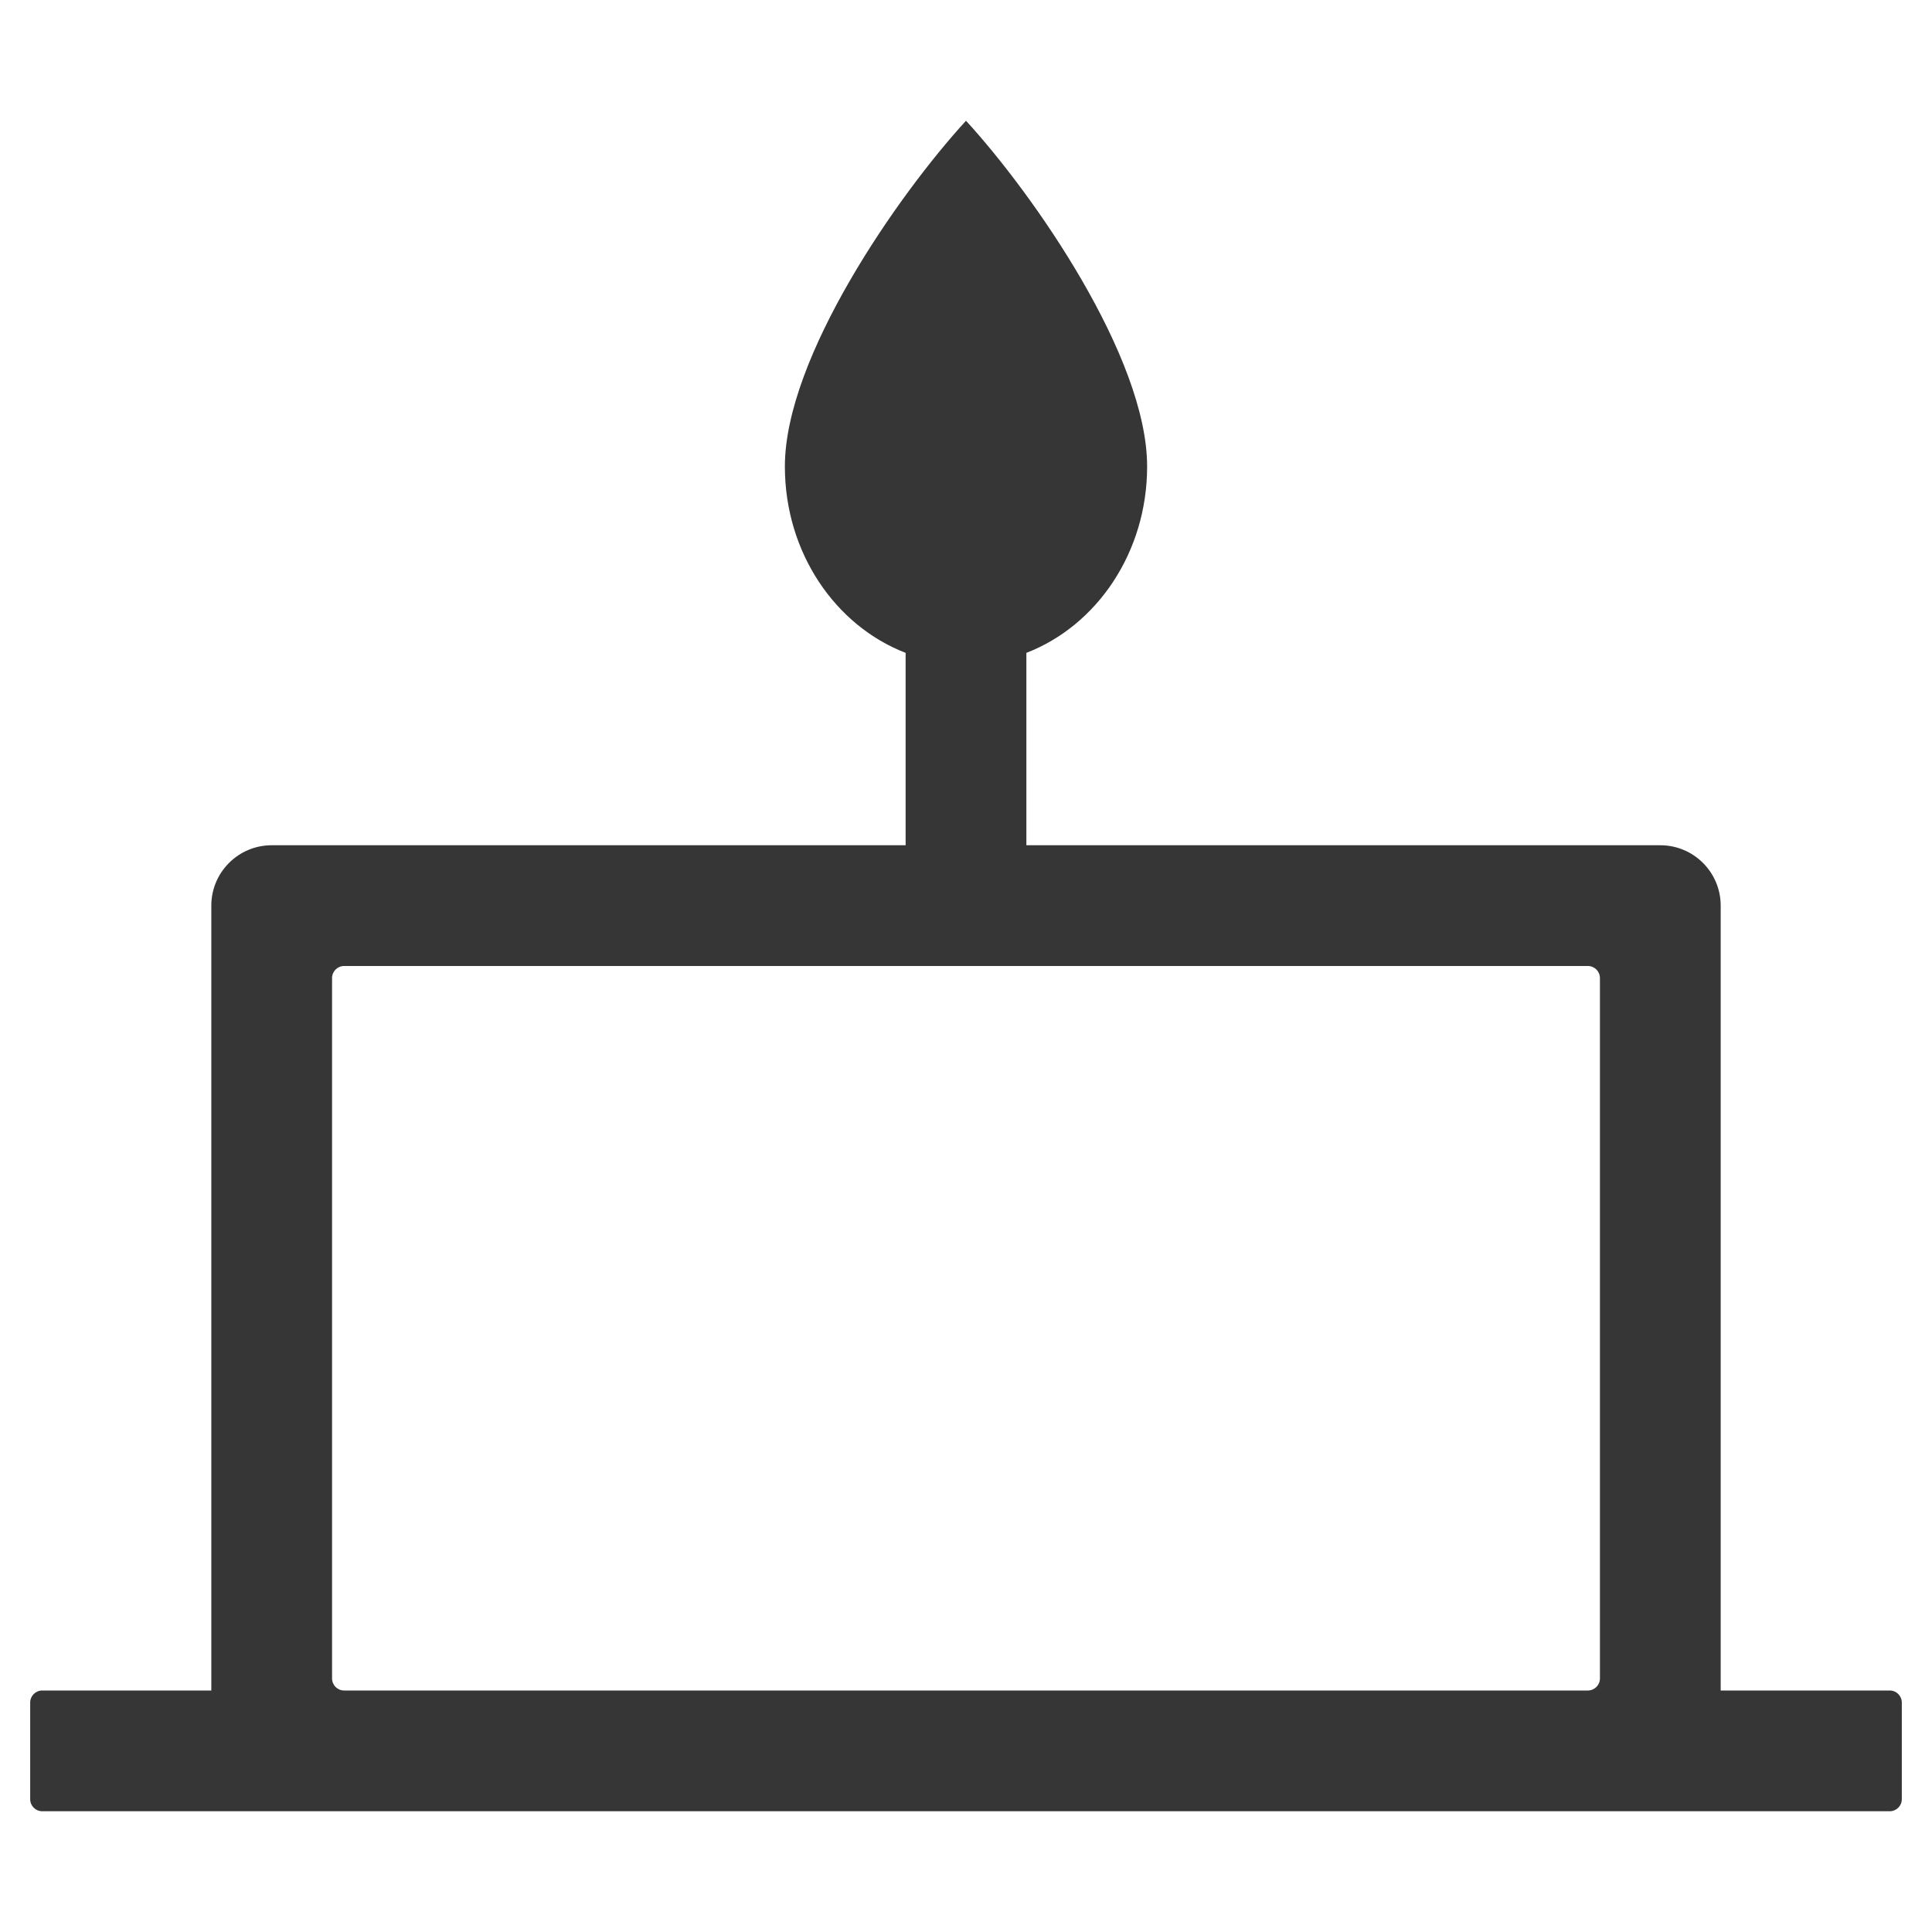 <svg width="24" height="24" viewBox="0 0 24 24" fill="none" xmlns="http://www.w3.org/2000/svg">
<path fill-rule="evenodd" clip-rule="evenodd" d="M14.25 5.795C14.25 6.864 13.624 7.773 12.75 8.11V10.5H20.625C21.039 10.5 21.375 10.836 21.375 11.25V21H23.475C23.558 21 23.625 21.067 23.625 21.15V22.35C23.625 22.433 23.558 22.5 23.475 22.5H0.525C0.442 22.5 0.375 22.433 0.375 22.35V21.15C0.375 21.067 0.442 21 0.525 21H2.625V11.25C2.625 10.836 2.961 10.5 3.375 10.5H11.25V8.11C10.376 7.773 9.75 6.864 9.75 5.795C9.75 4.44 11.156 2.42 12 1.5C12.844 2.42 14.25 4.44 14.25 5.795ZM19.875 20.85C19.875 20.933 19.808 21 19.725 21H4.275C4.192 21 4.125 20.933 4.125 20.85V12.15C4.125 12.067 4.192 12 4.275 12H19.725C19.808 12 19.875 12.067 19.875 12.15V20.85Z" fill="#363636"/>
</svg>
